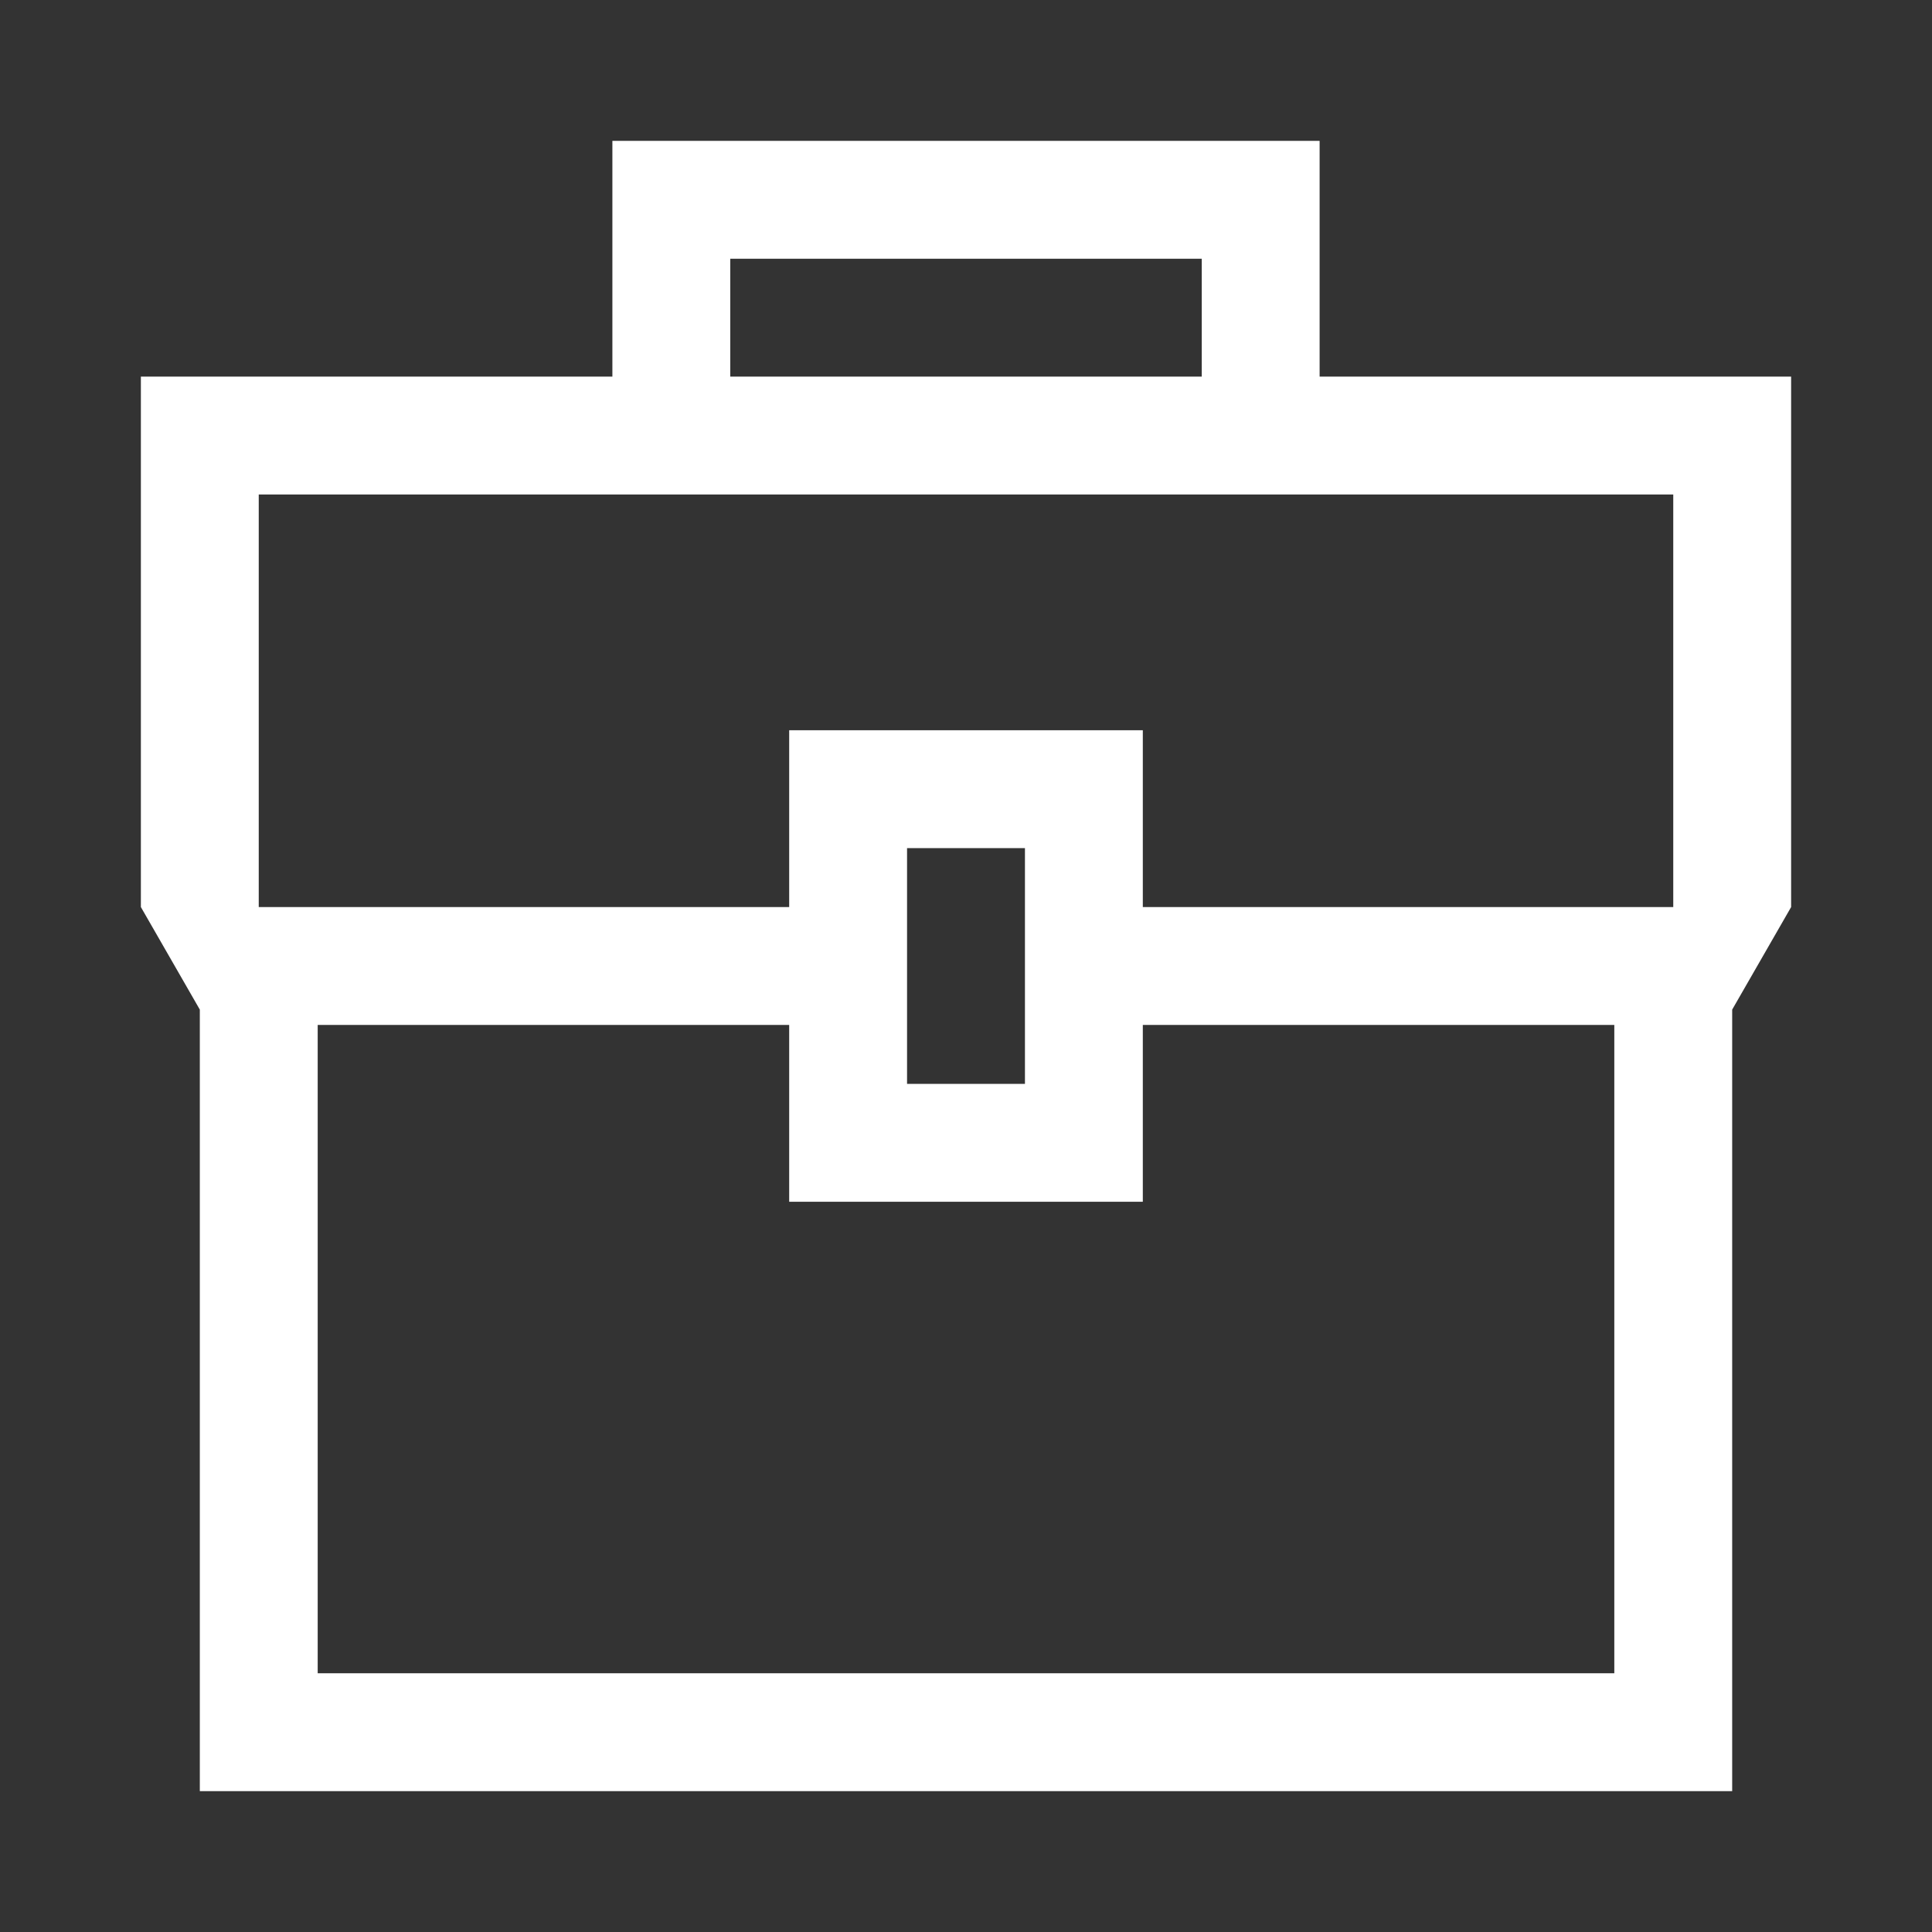 <svg width="96" height="96" viewBox="0 0 96 96" fill="none" xmlns="http://www.w3.org/2000/svg">
<rect x="0" y="0" width="96" height="96" fill="#333333" stroke="none"/>
<path d="M89 18.714H65.571C65.571 14.809 65.571 10.905 65.571 7H30.429C30.429 10.905 30.429 14.809 30.429 18.714H7C7 27.5 7 45.071 7 45.071L9.929 50.167C9.929 63.111 9.929 76.056 9.929 89H86.071C86.071 76.056 86.071 63.111 86.071 50.167L89 45.071C89 45.071 89 27.5 89 18.714ZM36.286 12.857H59.714V18.714H36.286V12.857ZM12.857 24.571H83.143V45.071H56.786C56.786 42.143 56.786 39.214 56.786 36.286H39.214C39.214 39.214 39.214 42.143 39.214 45.071H12.857V24.571ZM50.929 53.857H45.071V42.143H50.929V48V53.857ZM80.214 83.143H15.786V50.929H39.214C39.214 53.857 39.214 56.786 39.214 59.714H56.786C56.786 56.786 56.786 53.857 56.786 50.929H80.214V83.143Z" fill="white"/>
</svg>

